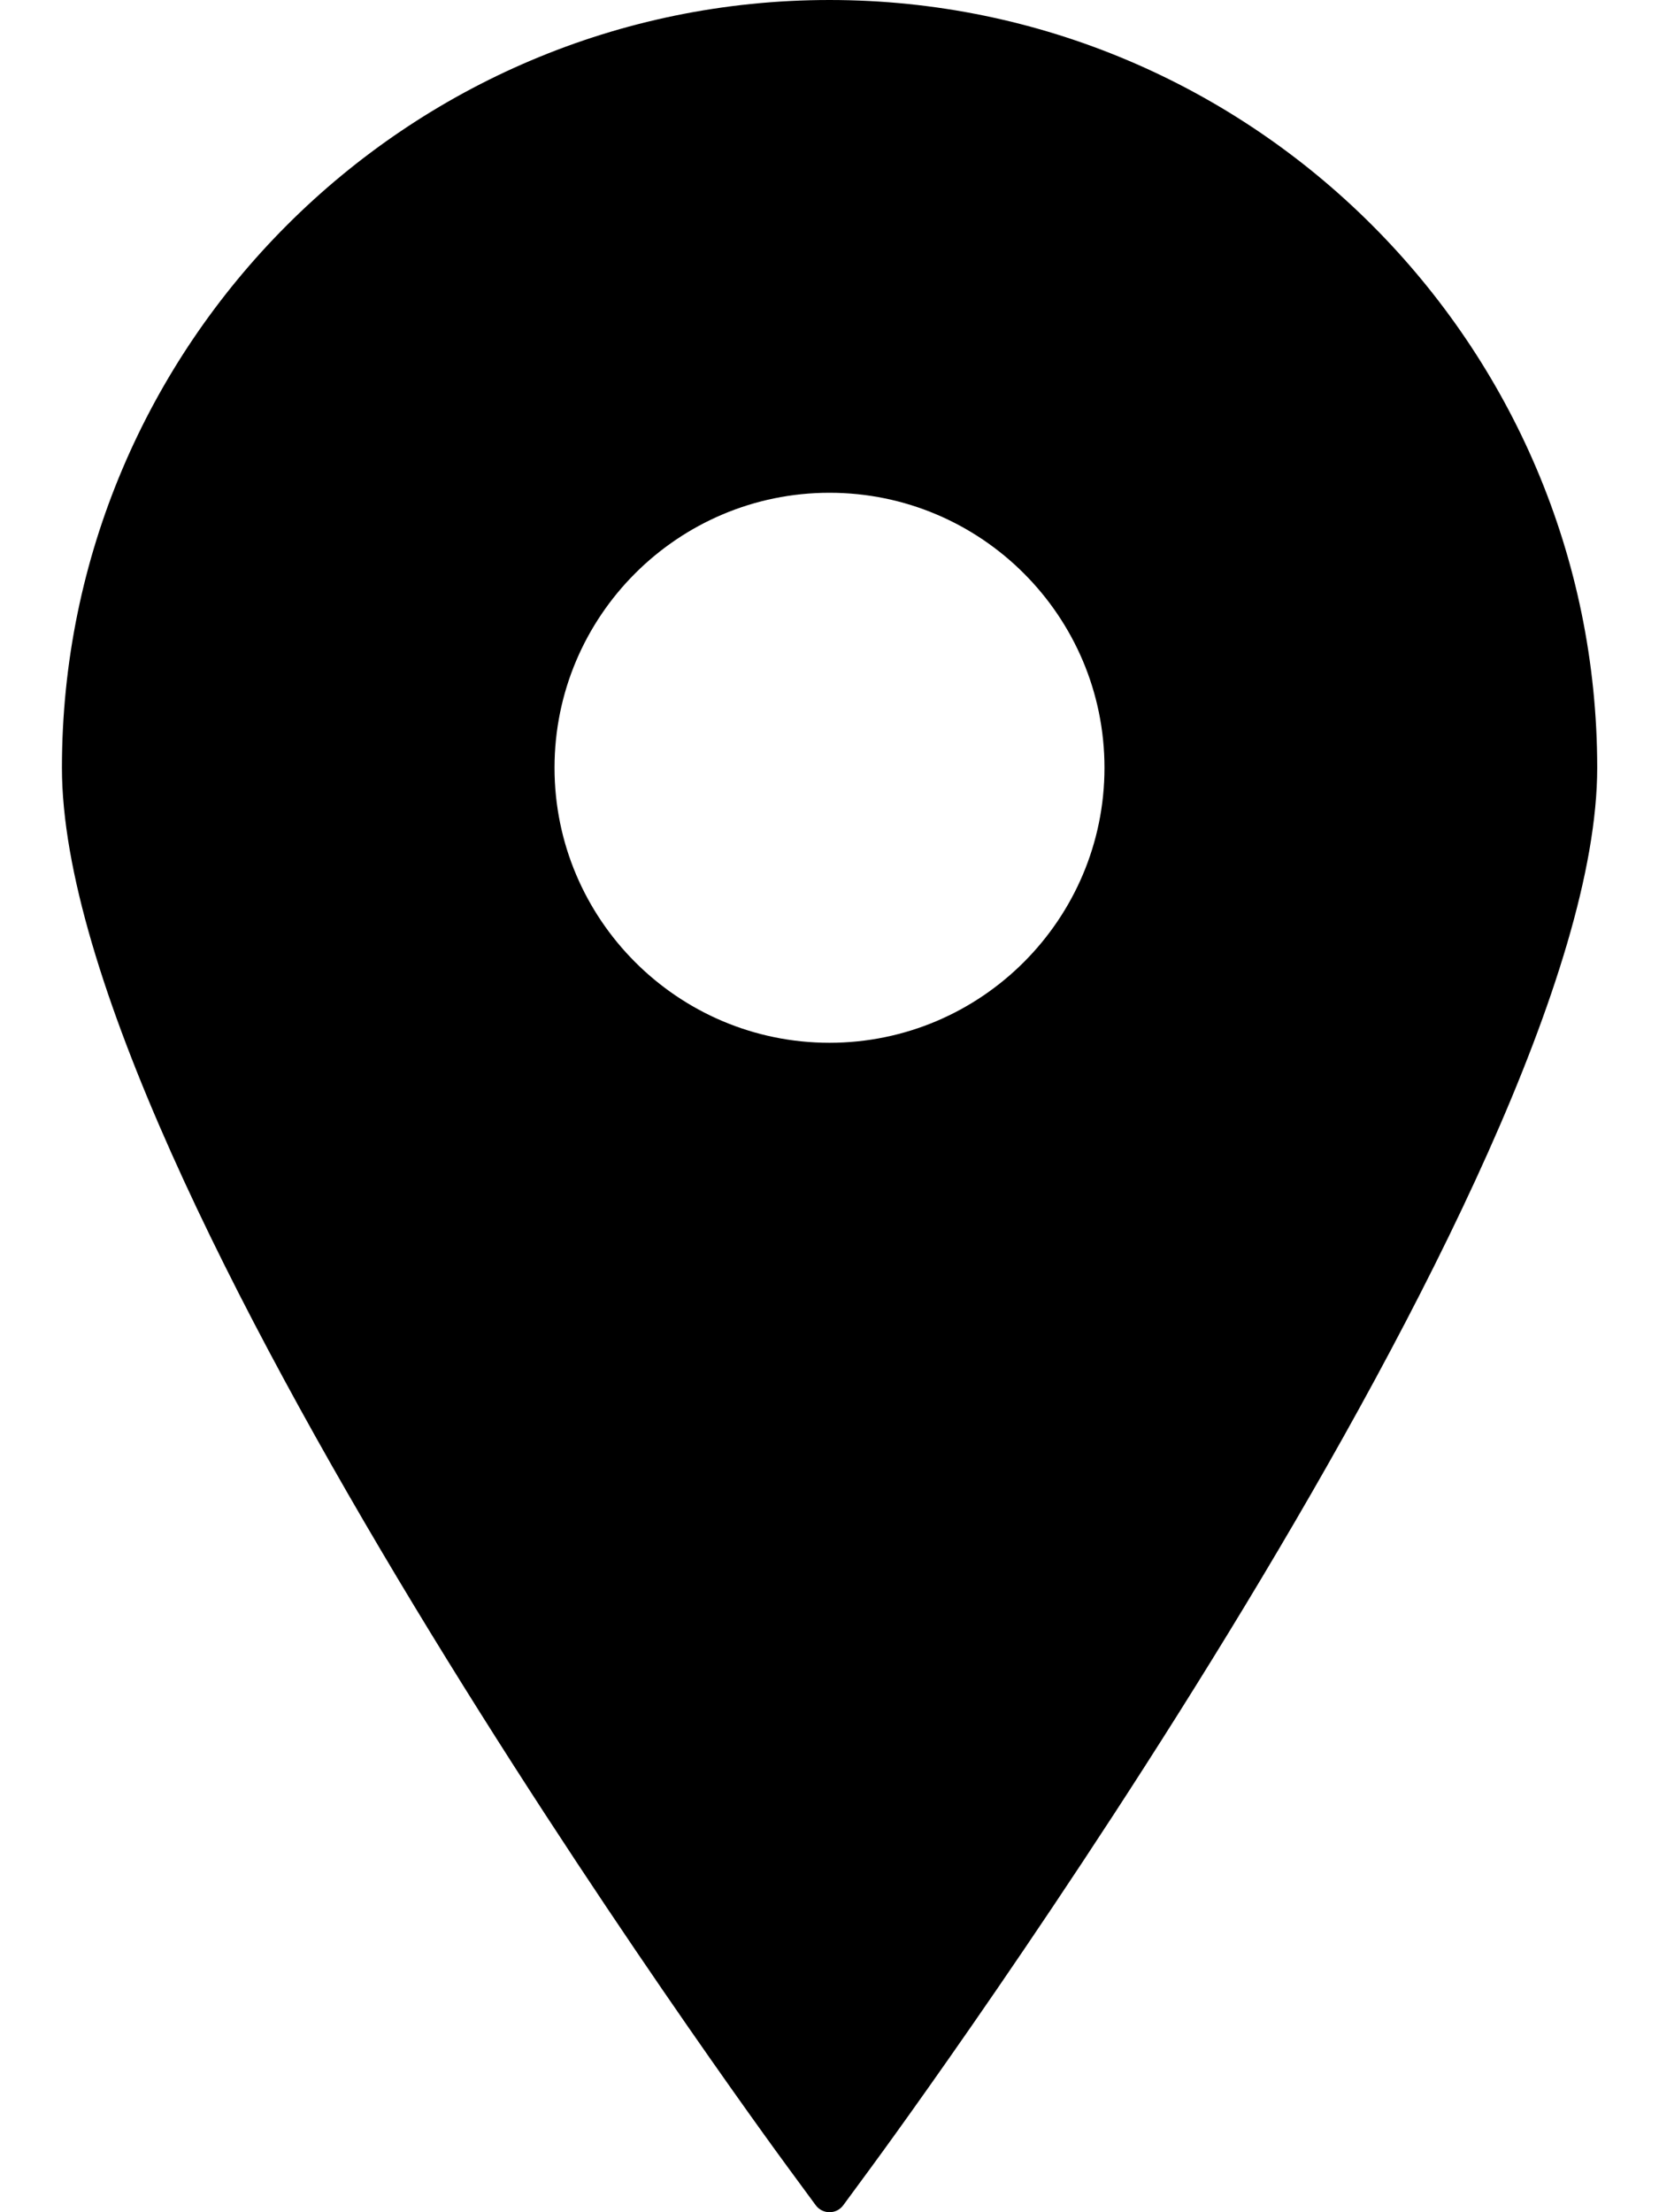 <svg width="12" height="16" viewBox="0 0 12 16" fill="none" xmlns="http://www.w3.org/2000/svg">
<path d="M6 0C2.938 0 0.448 2.491 0.448 5.553C0.448 8.5 5.485 15.385 5.7 15.677L5.9 15.949C5.923 15.981 5.961 16 6 16C6.04 16 6.077 15.981 6.1 15.949L6.3 15.677C6.515 15.385 11.553 8.5 11.553 5.553C11.553 2.491 9.061 0 6 0ZM6 3.564C7.097 3.564 7.989 4.456 7.989 5.553C7.989 6.649 7.097 7.542 6 7.542C4.903 7.542 4.011 6.649 4.011 5.553C4.011 4.456 4.903 3.564 6 3.564Z" fill="black"/>
</svg>
